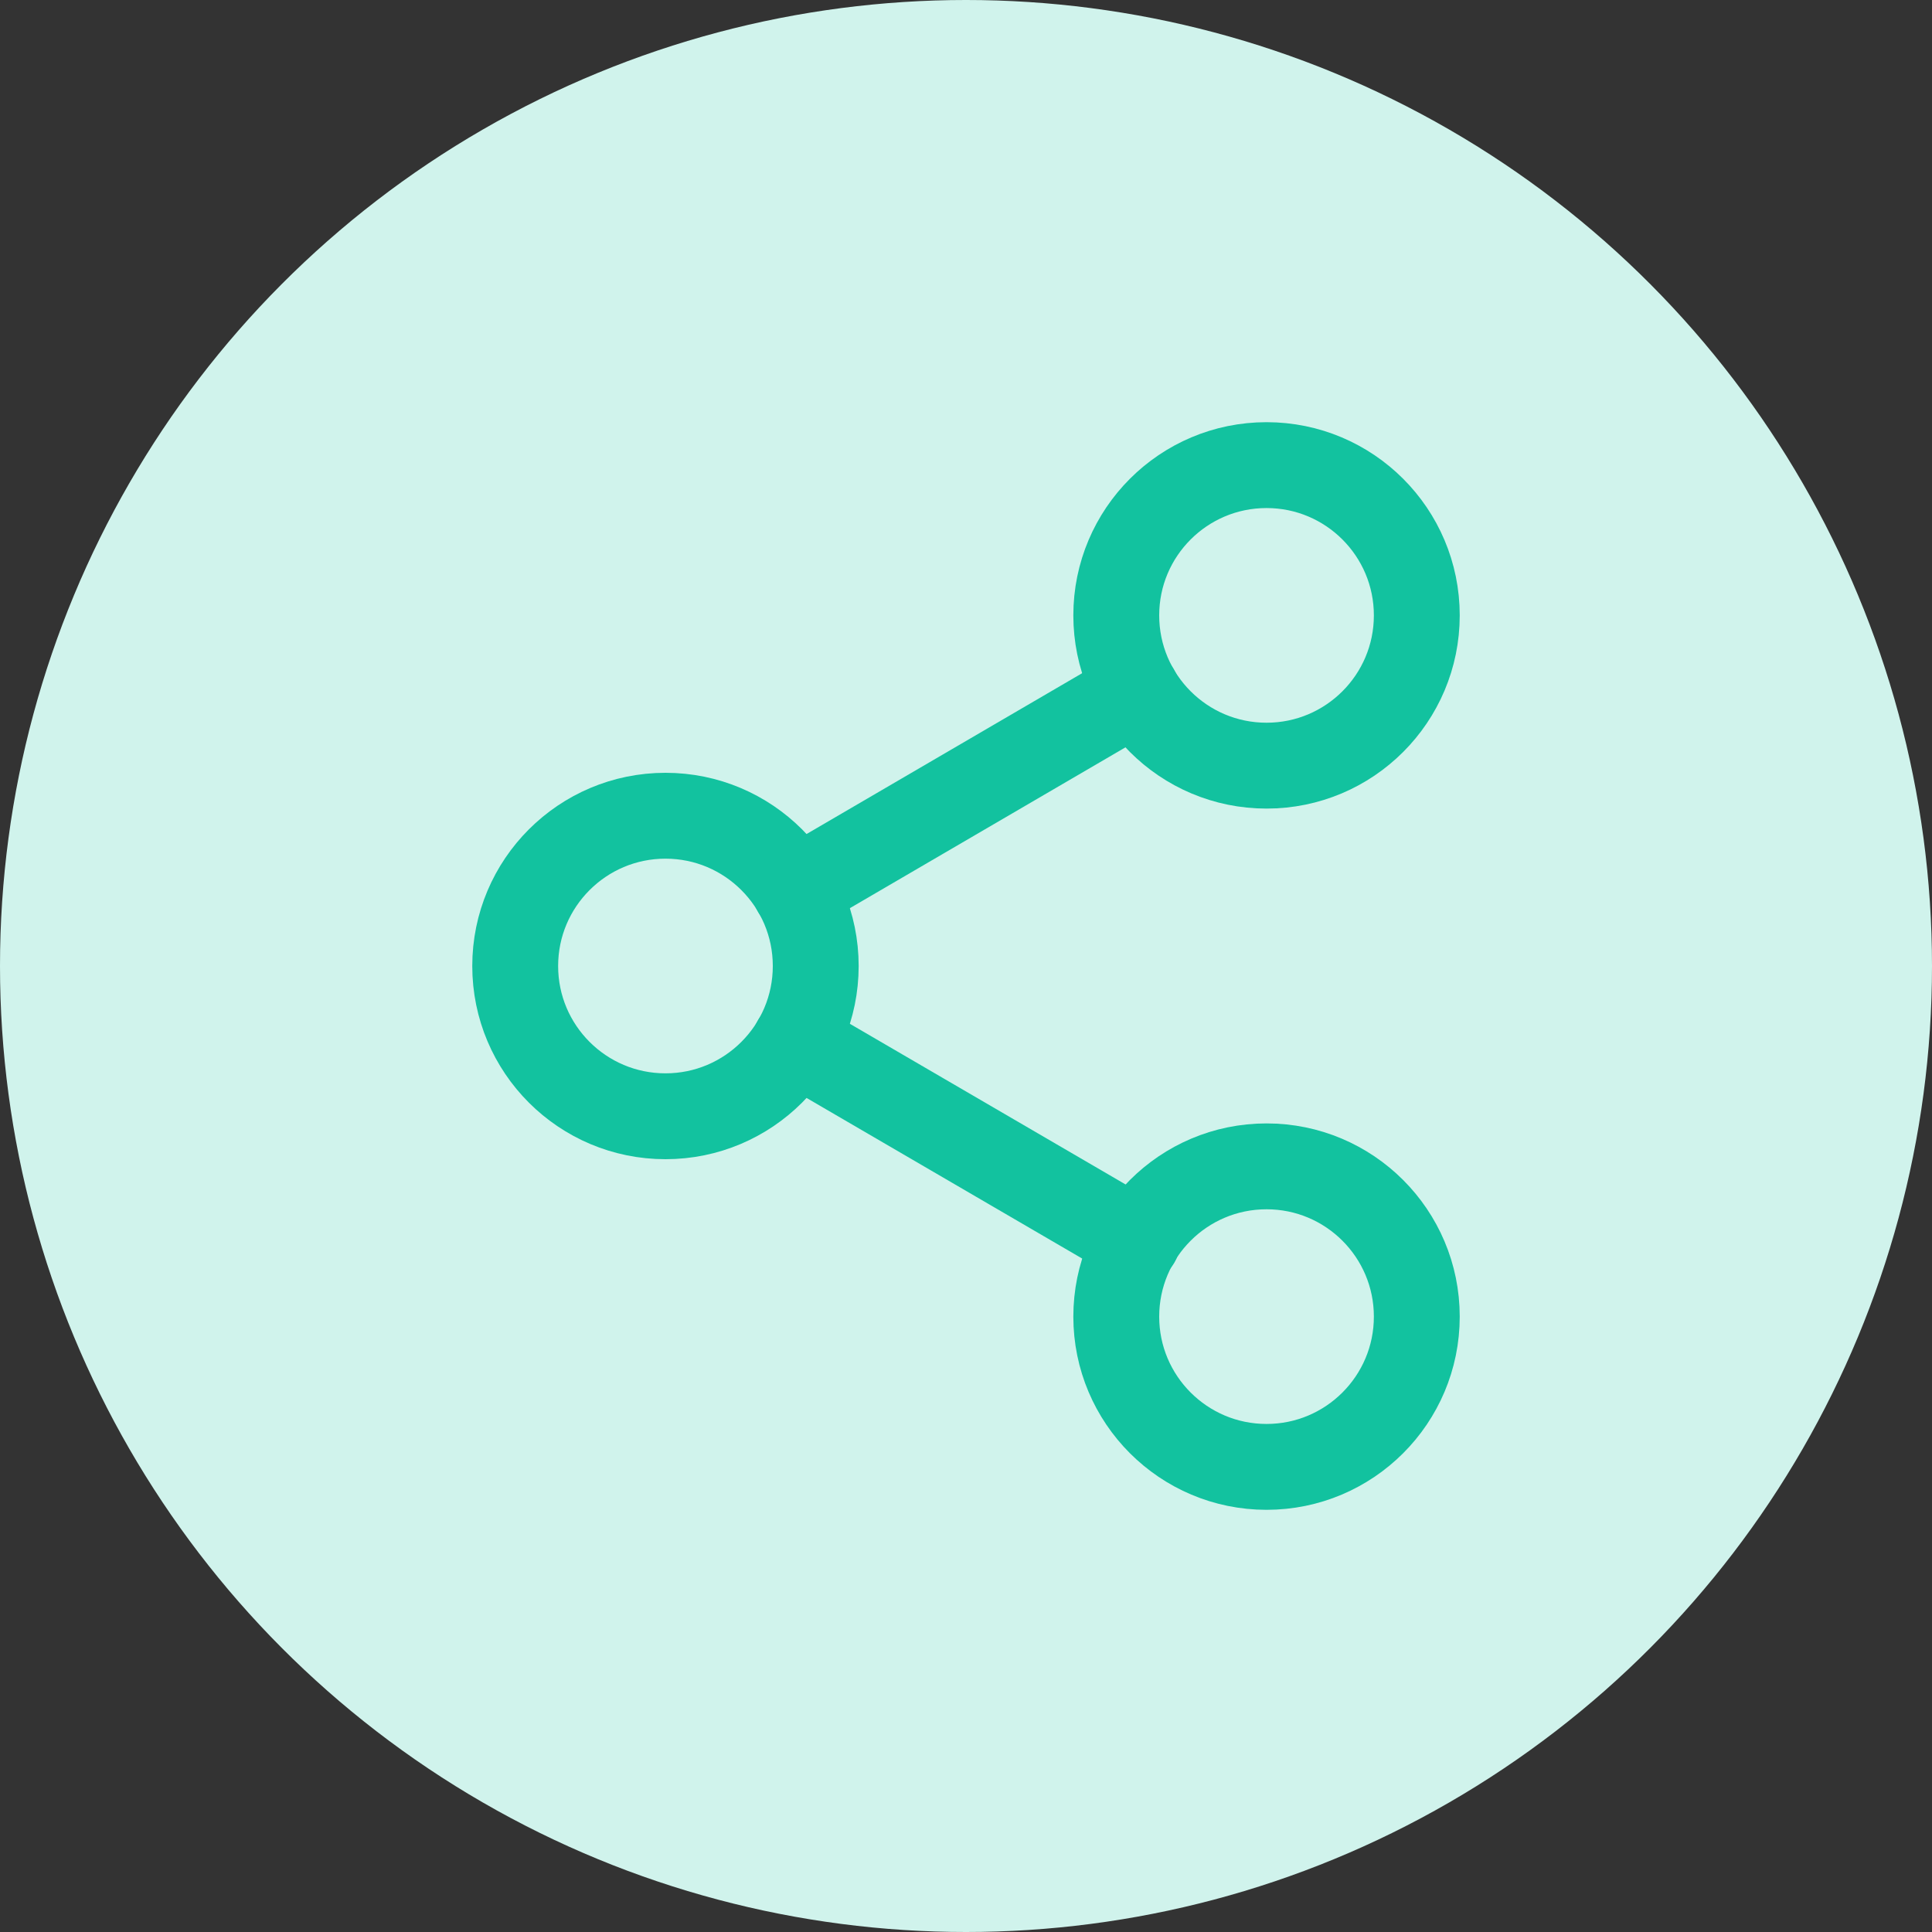<svg width="90" height="90" viewBox="0 0 90 90" fill="none" xmlns="http://www.w3.org/2000/svg">
<rect x="0" y="0" width="90" height="90" fill="#333333" stroke="none"/>
<circle cx="45" cy="45" r="45" fill="#D0F3EC"/>
<path d="M59 35.667C62.866 35.667 66 32.533 66 28.667C66 24.801 62.866 21.667 59 21.667C55.134 21.667 52 24.801 52 28.667C52 32.533 55.134 35.667 59 35.667Z" stroke="#12C29F" stroke-width="4" stroke-linecap="round" stroke-linejoin="round"/>
<path d="M31 52C34.866 52 38 48.866 38 45C38 41.134 34.866 38 31 38C27.134 38 24 41.134 24 45C24 48.866 27.134 52 31 52Z" stroke="#12C29F" stroke-width="4" stroke-linecap="round" stroke-linejoin="round"/>
<path d="M59 68.333C62.866 68.333 66 65.199 66 61.333C66 57.467 62.866 54.333 59 54.333C55.134 54.333 52 57.467 52 61.333C52 65.199 55.134 68.333 59 68.333Z" stroke="#12C29F" stroke-width="4" stroke-linecap="round" stroke-linejoin="round"/>
<path d="M37.043 48.523L52.98 57.81" stroke="#12C29F" stroke-width="4" stroke-linecap="round" stroke-linejoin="round"/>
<path d="M52.956 32.19L37.043 41.477" stroke="#12C29F" stroke-width="4" stroke-linecap="round" stroke-linejoin="round"/>
</svg>
